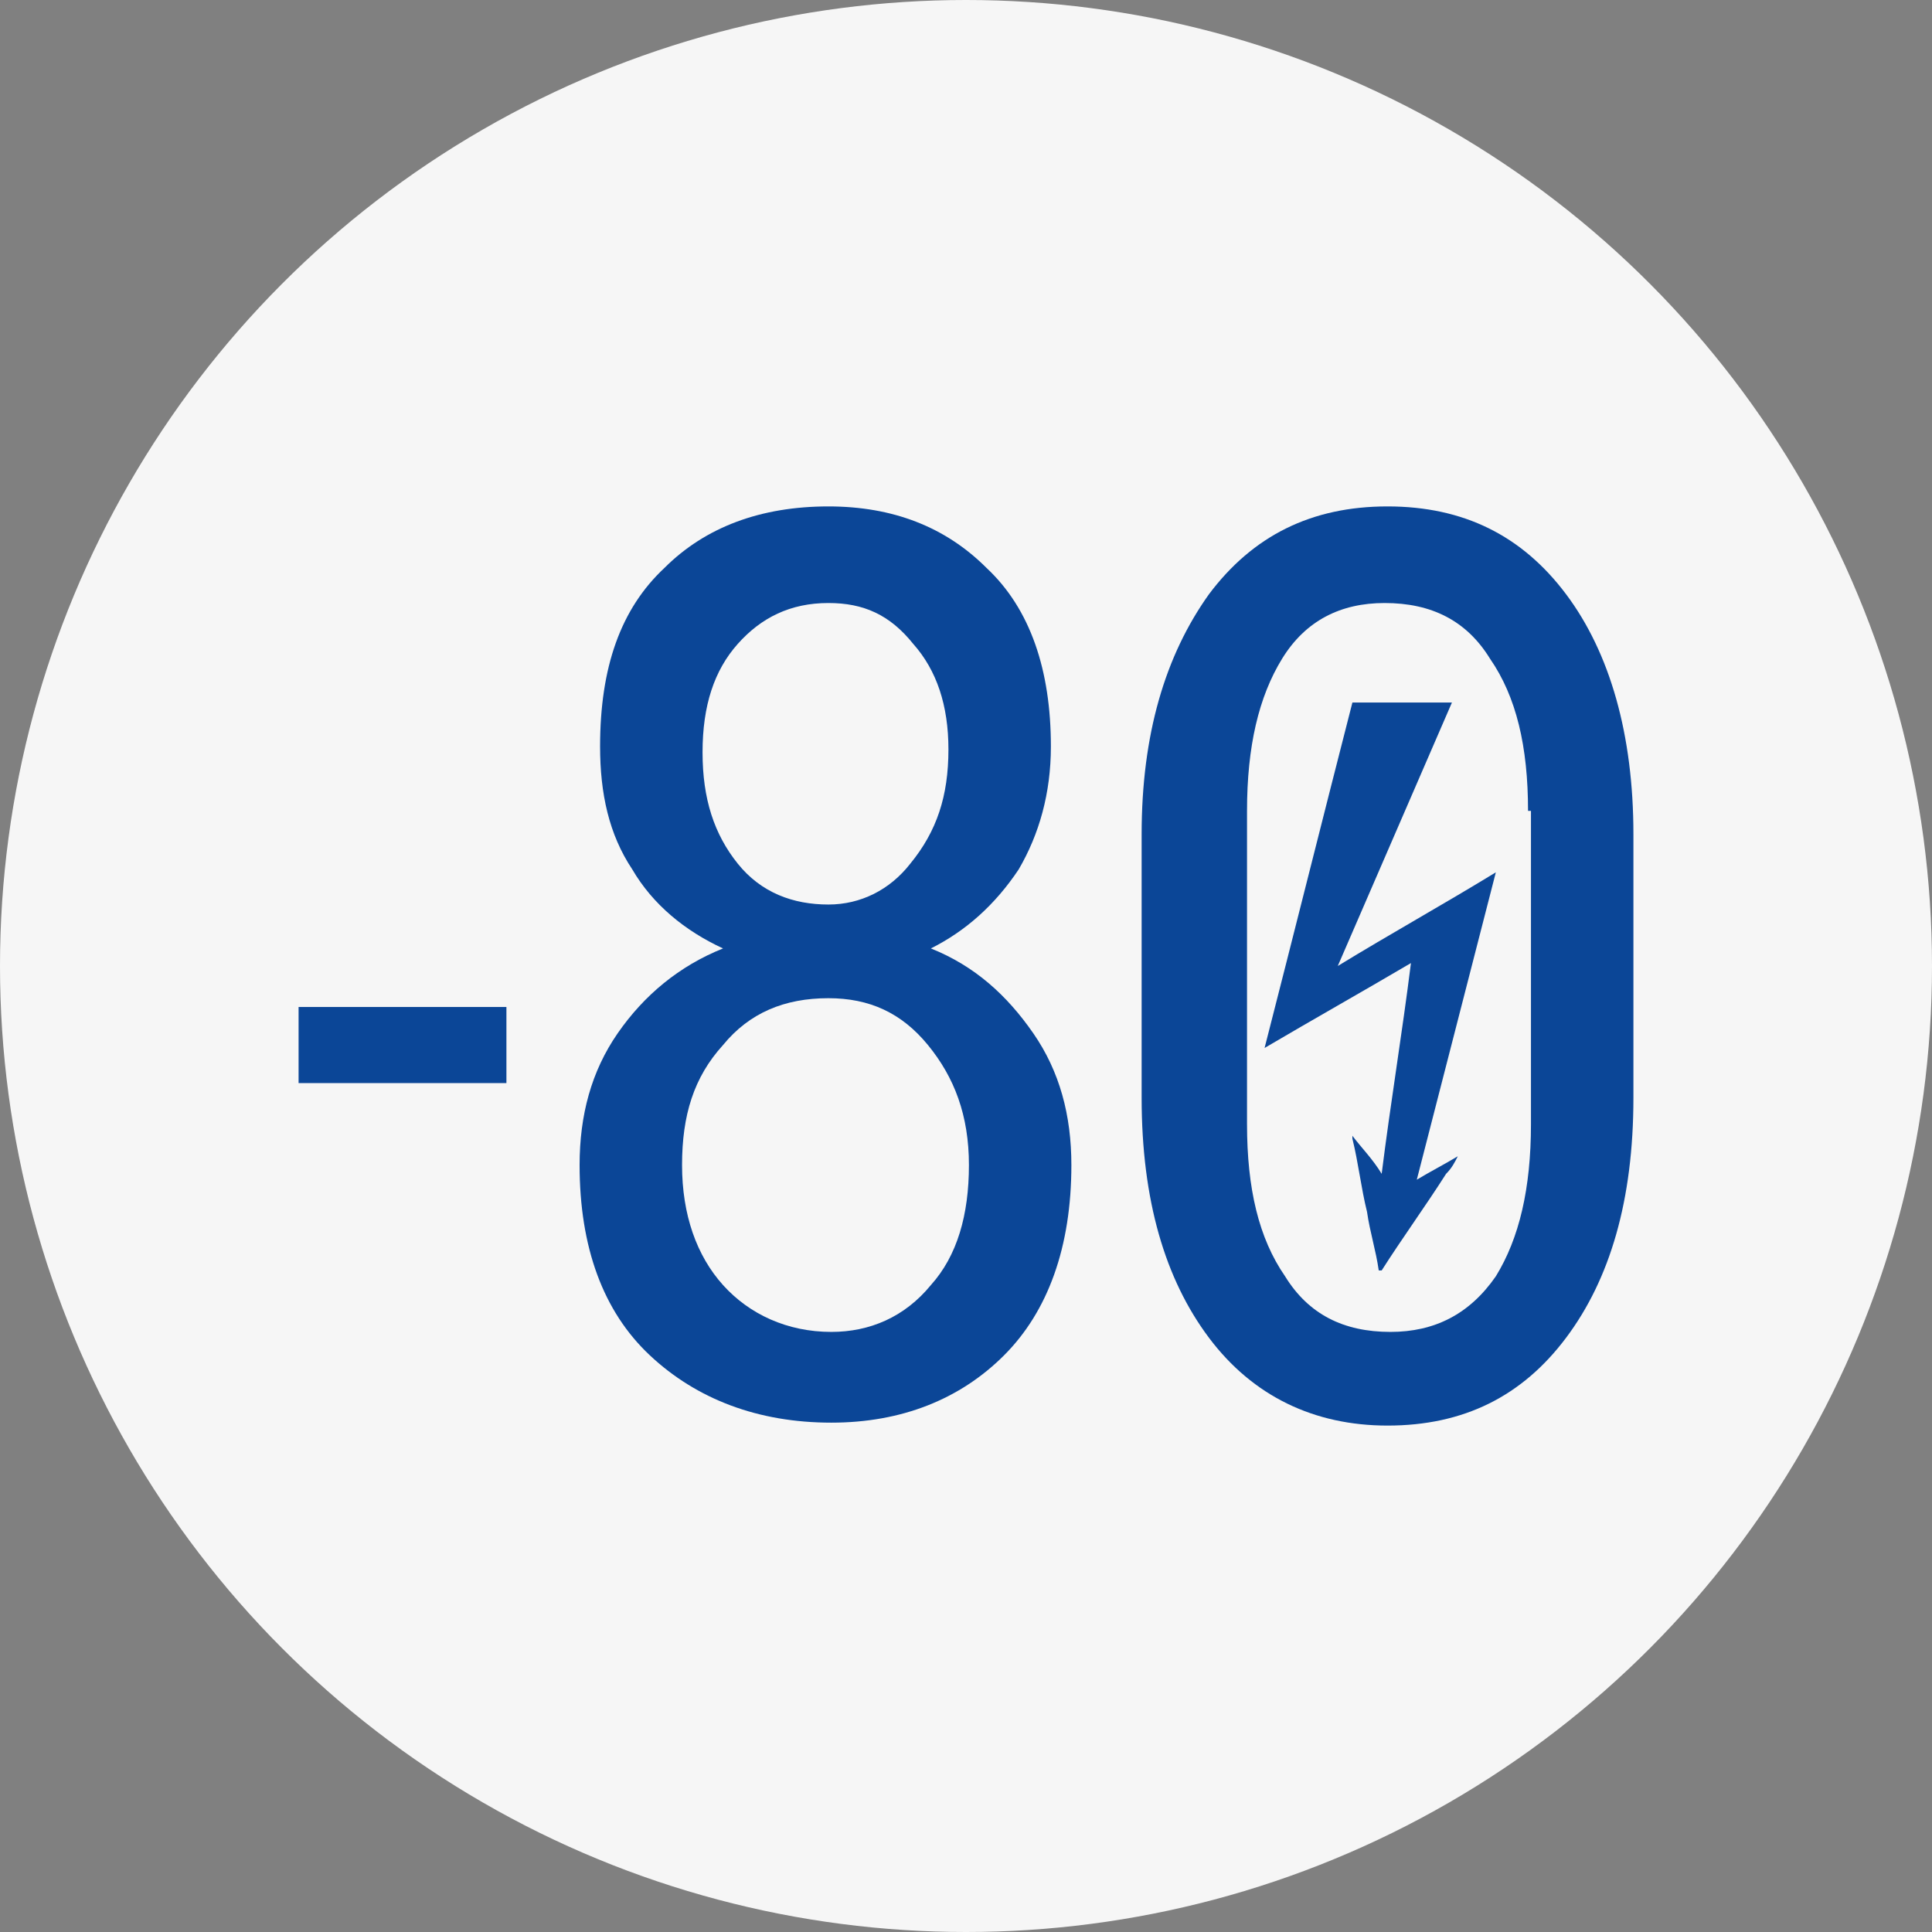 <?xml version="1.0" encoding="utf-8"?>
<!-- Generator: Adobe Illustrator 26.0.0, SVG Export Plug-In . SVG Version: 6.00 Build 0)  -->
<svg version="1.1" id="Layer_1" xmlns="http://www.w3.org/2000/svg" xmlns:xlink="http://www.w3.org/1999/xlink" x="0px" y="0px"
	 viewBox="0 0 66 66" style="enable-background:new 0 0 66 66;" xml:space="preserve">
<rect x="0" y="0" width="66" height="66" fill="#808080" stroke="none"/>
<style type="text/css">
	.st0{fill:#F6F6F6;}
	.st1{fill:#0B4697;}
</style>
<circle class="st0" cx="33" cy="33" r="33"/>
<g>
	<g>
		<path class="st1" d="M47.1,43.4c-0.1-0.7-0.3-1.3-0.4-2c-0.2-0.8-0.3-1.7-0.5-2.5c0,0,0-0.1,0-0.1c0.3,0.4,0.7,0.8,1,1.3
			c0.3-2.4,0.7-4.8,1-7.2c-1.7,1-3.3,1.9-5,2.9c1-3.9,2-7.9,3-11.8c1.1,0,2.2,0,3.4,0c-1.3,3-2.6,6-3.9,9c1.8-1.1,3.6-2.1,5.4-3.2
			c-0.9,3.5-1.8,7-2.7,10.5c0.5-0.3,0.9-0.5,1.4-0.8c0,0,0,0,0,0c-0.1,0.2-0.2,0.4-0.4,0.6c-0.7,1.1-1.5,2.2-2.2,3.3
			C47.3,43.4,47.2,43.4,47.1,43.4C47.2,43.4,47.2,43.4,47.1,43.4z"/>
	</g>
	<g>
		<path class="st1" d="M17.3,37h-7.1v-2.6h7.1V37z"/>
		<path class="st1" d="M35.9,25.5c0,1.6-0.4,3-1.1,4.2c-0.8,1.2-1.8,2.1-3,2.7c1.5,0.6,2.6,1.6,3.5,2.9c0.9,1.3,1.3,2.8,1.3,4.5
			c0,2.8-0.8,5-2.3,6.5c-1.5,1.5-3.5,2.3-5.9,2.3c-2.5,0-4.6-0.8-6.2-2.3c-1.6-1.5-2.4-3.7-2.4-6.5c0-1.7,0.4-3.2,1.3-4.5
			c0.9-1.3,2.1-2.3,3.6-2.9c-1.3-0.6-2.4-1.5-3.1-2.7c-0.8-1.2-1.1-2.6-1.1-4.2c0-2.7,0.7-4.7,2.2-6.1c1.4-1.4,3.3-2.1,5.6-2.1
			c2.2,0,4,0.7,5.4,2.1C35.2,20.8,35.9,22.9,35.9,25.5z M33.1,39.8c0-1.7-0.5-3-1.4-4.1c-0.9-1.1-2-1.6-3.4-1.6
			c-1.5,0-2.7,0.5-3.6,1.6c-1,1.1-1.4,2.4-1.4,4.1c0,1.7,0.5,3.1,1.4,4.1c0.9,1,2.2,1.6,3.7,1.6c1.3,0,2.5-0.5,3.4-1.6
			C32.7,42.9,33.1,41.5,33.1,39.8z M32.4,25.6c0-1.5-0.4-2.7-1.2-3.6c-0.8-1-1.7-1.4-2.9-1.4c-1.3,0-2.3,0.5-3.1,1.4
			c-0.8,0.9-1.2,2.1-1.2,3.7c0,1.6,0.4,2.8,1.2,3.8c0.8,1,1.9,1.4,3.1,1.4c1.1,0,2.1-0.5,2.8-1.4C32,28.4,32.4,27.2,32.4,25.6z"/>
		<path class="st1" d="M55.8,37.5c0,3.5-0.8,6.2-2.3,8.2c-1.5,2-3.5,3-6.1,3c-2.5,0-4.6-1-6.1-3c-1.5-2-2.3-4.7-2.3-8.2v-9
			c0-3.4,0.8-6.1,2.3-8.2c1.5-2,3.5-3,6.1-3c2.6,0,4.6,1,6.1,3c1.5,2,2.3,4.8,2.3,8.2V37.5z M52.2,27.7c0-2.2-0.4-3.9-1.3-5.2
			c-0.8-1.3-2-1.9-3.6-1.9c-1.5,0-2.7,0.6-3.5,1.9c-0.8,1.3-1.2,3-1.2,5.2v10.7c0,2.2,0.4,3.9,1.3,5.2c0.8,1.3,2,1.9,3.6,1.9
			c1.5,0,2.7-0.6,3.6-1.9c0.8-1.3,1.2-3,1.2-5.2V27.7z"/>
	</g>
</g>
</svg>

